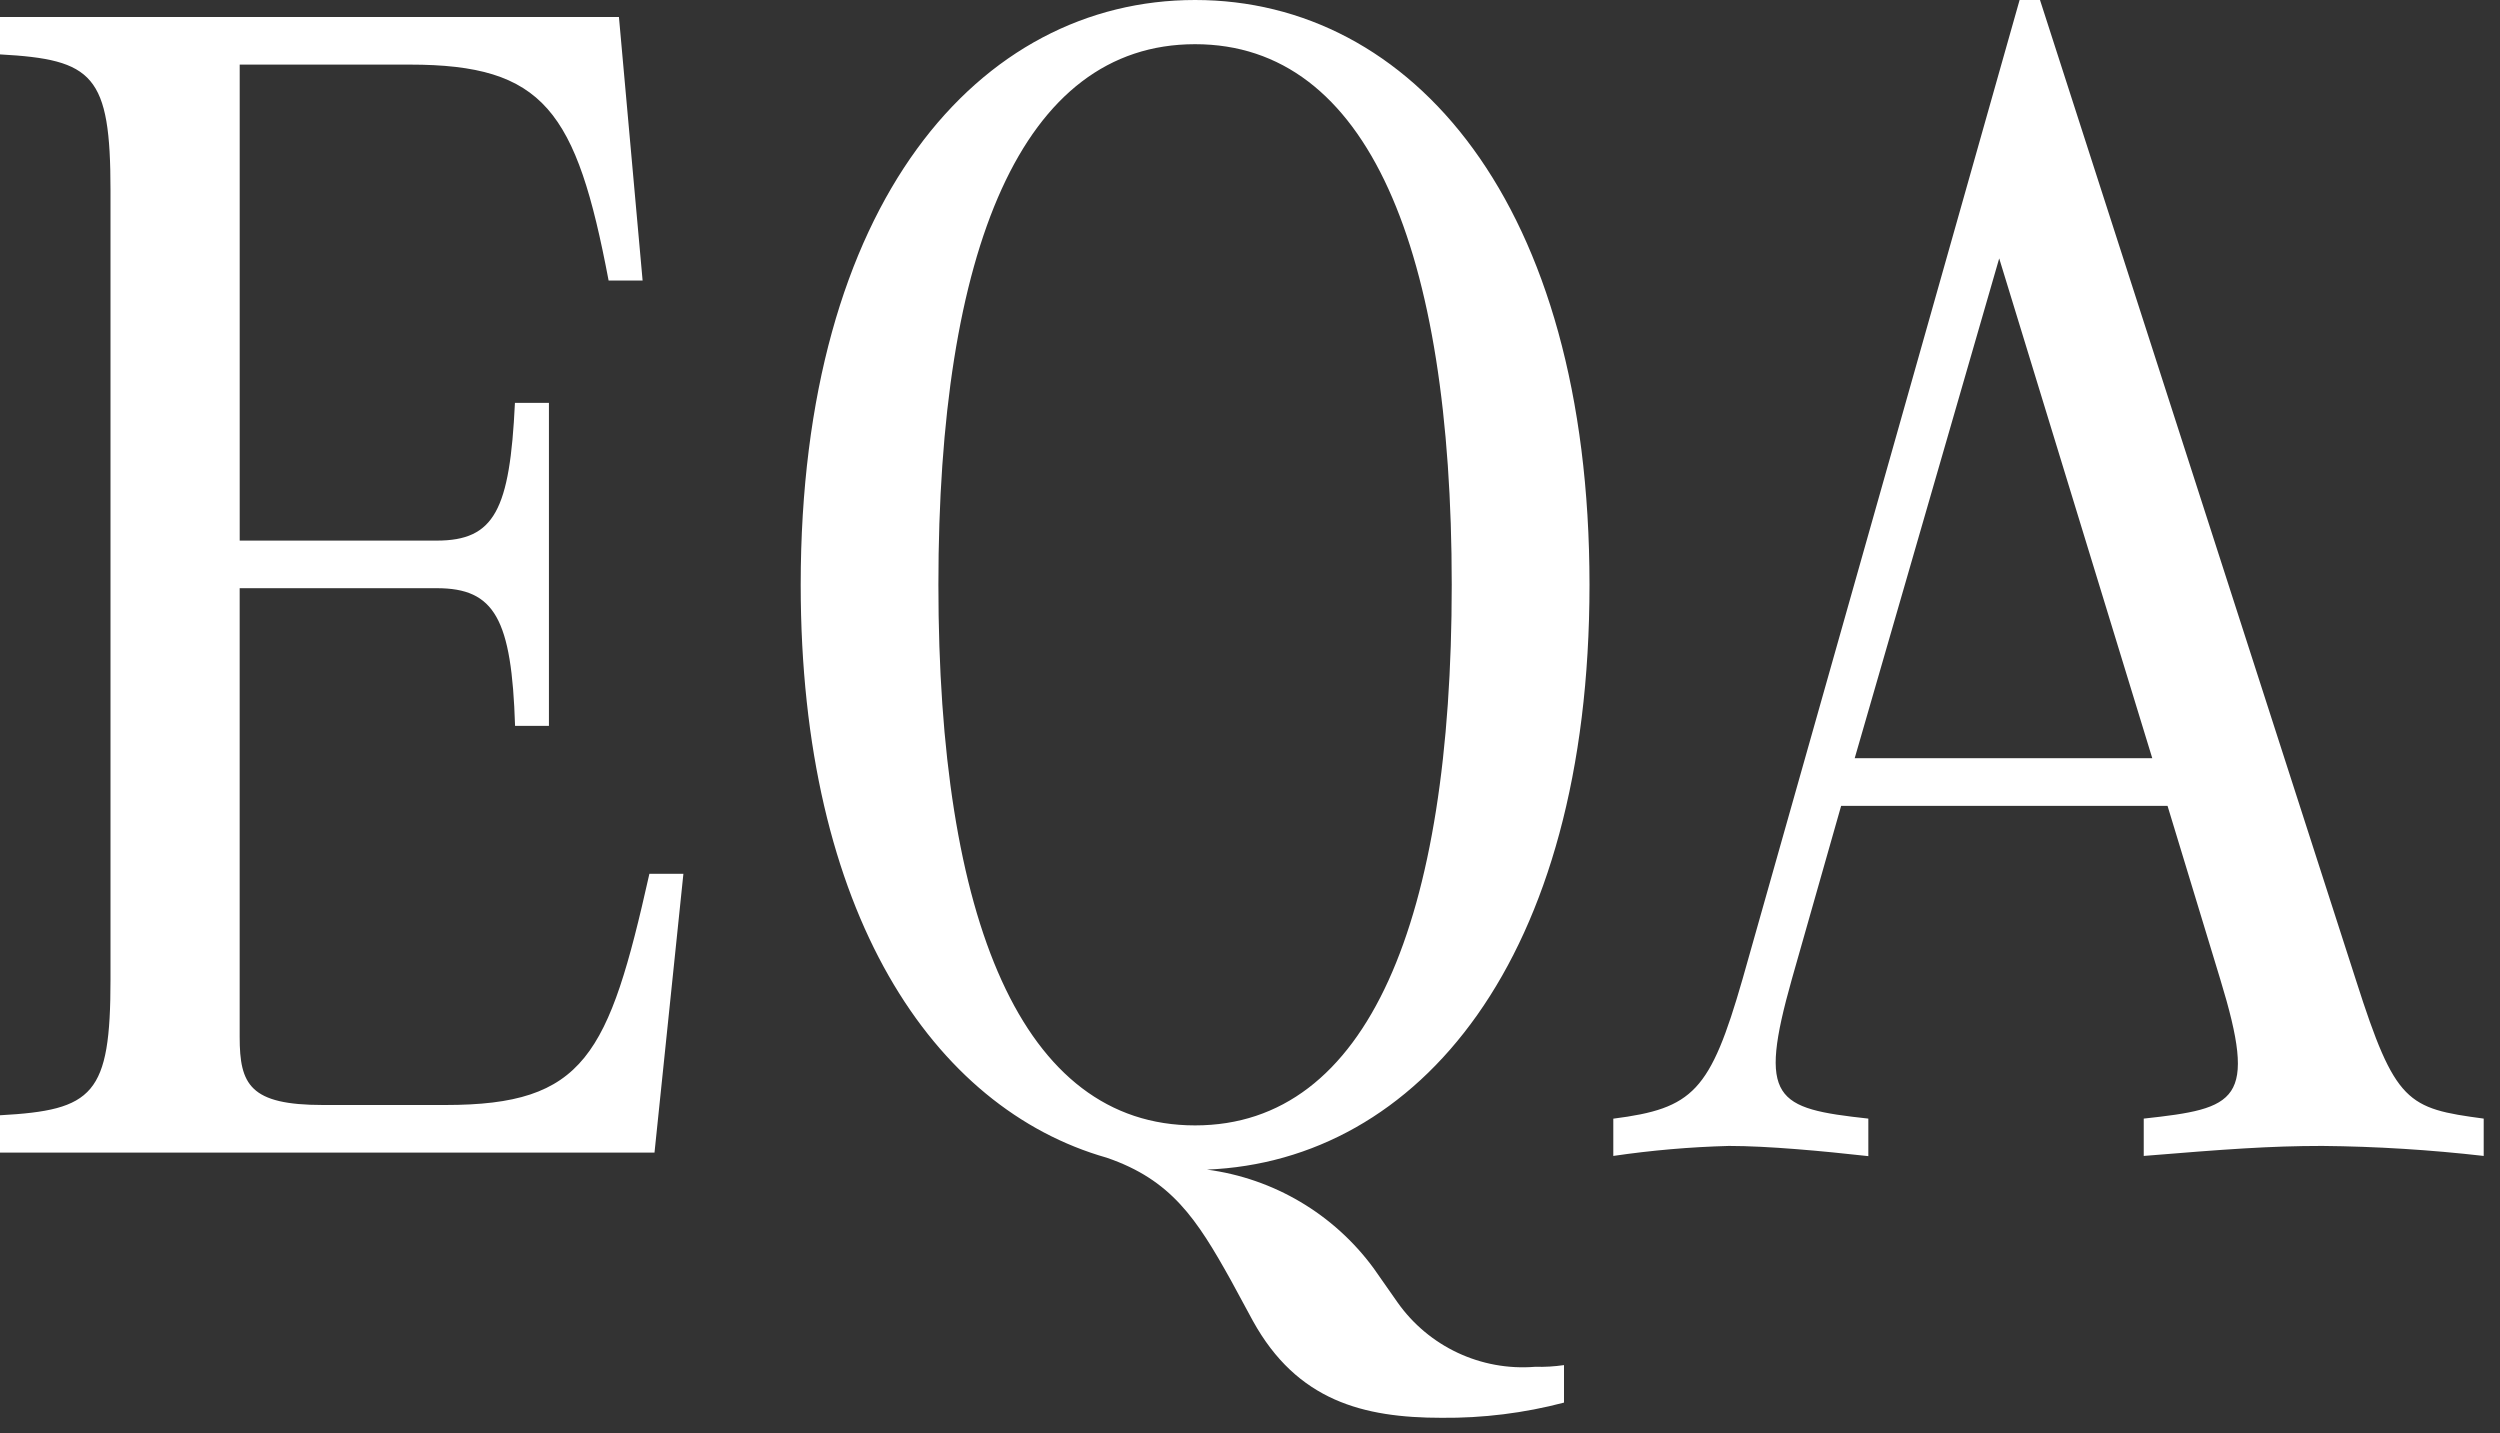 <?xml version="1.0" encoding="UTF-8"?>
<svg width="75px" height="43px" viewBox="0 0 75 43" version="1.1" xmlns="http://www.w3.org/2000/svg" xmlns:xlink="http://www.w3.org/1999/xlink">
    <rect x="0" y="0" width="75" height="43" fill="#333333" stroke="none"/>
    <title>路径 218</title>
    <g id="页面-1" stroke="none" stroke-width="1" fill="none" fill-rule="evenodd">
        <g id="路径-218" fill="#FFFFFF" fill-rule="nonzero">
            <path d="M19.482,26.214 C18.258,31.671 17.544,33.15 13.362,33.15 L9.69,33.15 C7.497,33.15 7.19,32.538 7.19,31.11 L7.19,17.646 L13.106,17.646 C14.84,17.646 15.35,18.564 15.452,21.777 L16.468,21.777 L16.468,12.087 L15.448,12.087 C15.295,15.3 14.836,16.218 13.102,16.218 L7.191,16.218 L7.191,1.938 L12.291,1.938 C16.32,1.938 17.291,3.315 18.258,8.415 L19.278,8.415 L18.568,0.51 L0,0.51 L0,1.632 C2.8,1.785 3.315,2.244 3.315,5.712 L3.315,29.378 C3.315,32.846 2.805,33.305 0,33.458 L0,34.578 L19.635,34.578 L20.502,26.214 L19.482,26.214 Z M41.922,39.066 L41.208,38.046 C40.014,36.42 38.208,35.351 36.208,35.088 C42.534,34.833 47.685,28.815 47.685,17.544 C47.685,6.069 42.33,0 35.853,0 C29.376,0 24.021,6.069 24.021,17.544 C24.021,27.387 27.999,33.252 33.201,34.731 C35.139,35.394 35.901,36.567 36.924,38.403 L37.587,39.627 C38.913,42.027 40.902,42.534 43.248,42.534 C44.487,42.546 45.722,42.393 46.92,42.078 L46.92,40.953 C46.633,40.995 46.343,41.012 46.053,41.004 C44.43,41.135 42.859,40.398 41.922,39.066 Z M28.152,17.544 C28.152,7.497 30.652,1.326 35.852,1.326 C41.052,1.326 43.552,7.497 43.552,17.544 C43.552,27.591 41.052,33.762 35.852,33.762 C30.652,33.762 28.152,27.591 28.152,17.544 Z M70.686,29.427 L61.2,0 L60.588,0 L52.275,29.378 C51.306,32.744 50.796,33.254 48.399,33.56 L48.399,34.678 C49.548,34.509 50.707,34.409 51.868,34.378 C53.041,34.378 54.673,34.531 56.05,34.684 L56.05,33.558 C53.245,33.252 52.735,32.997 53.755,29.376 L55.234,24.176 L65.026,24.176 L66.607,29.376 C67.729,33.048 67.117,33.252 64.312,33.558 L64.312,34.678 C66.759,34.478 68.085,34.378 69.668,34.378 C71.286,34.393 72.903,34.494 74.511,34.678 L74.511,33.558 C72.216,33.252 71.859,33.099 70.686,29.427 Z M55.641,22.746 L59.976,7.752 L64.568,22.746 L55.641,22.746 Z" id="路径_218"></path>
        </g>
    </g>
</svg>